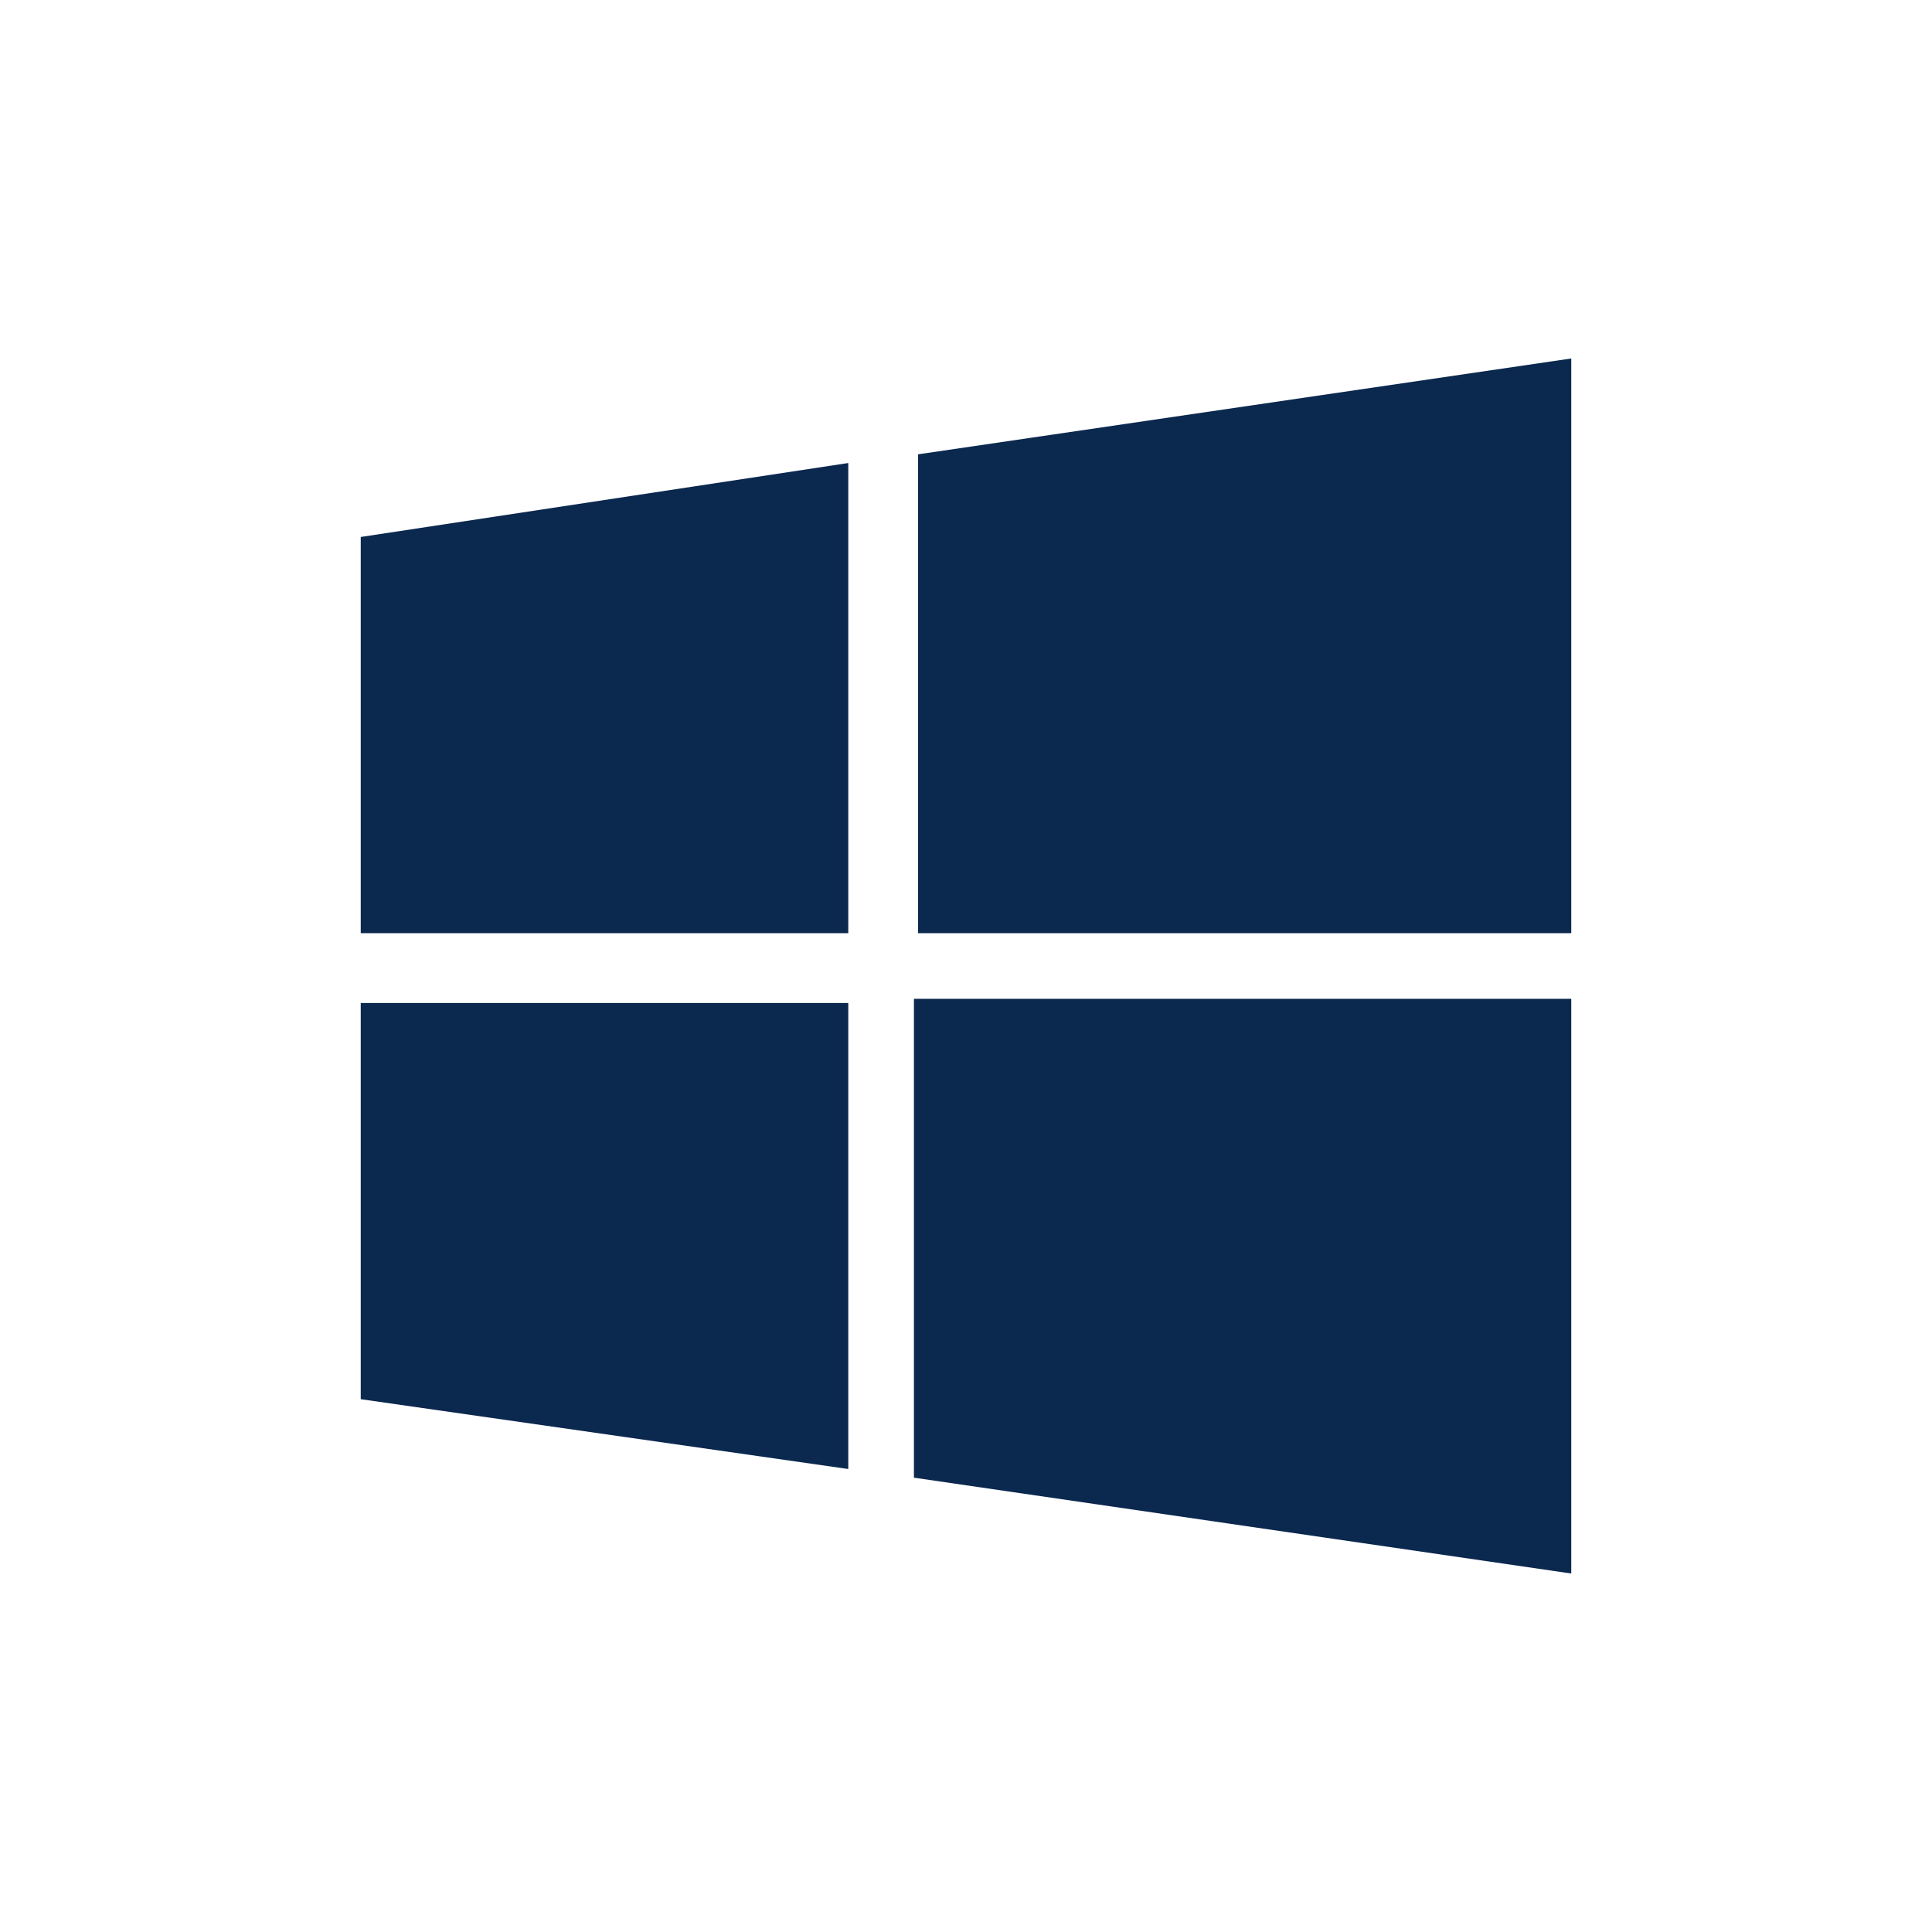 <svg width="64" height="64" viewBox="0 0 64 64" fill="none" xmlns="http://www.w3.org/2000/svg">
<path d="M28.1 48.663L11.95 46.35V33.225H28.1V48.663Z" fill="#0B284E"/>
<path d="M28.1 30.913H11.95V17.788L28.1 15.338V30.913Z" fill="#0B284E"/>
<path d="M52.05 52.125L30.275 48.95V33.087H52.05V52.125Z" fill="#0B284E"/>
<path d="M52.05 30.913H30.412V15.05L52.05 11.875V30.913Z" fill="#0B284E"/>
</svg>
